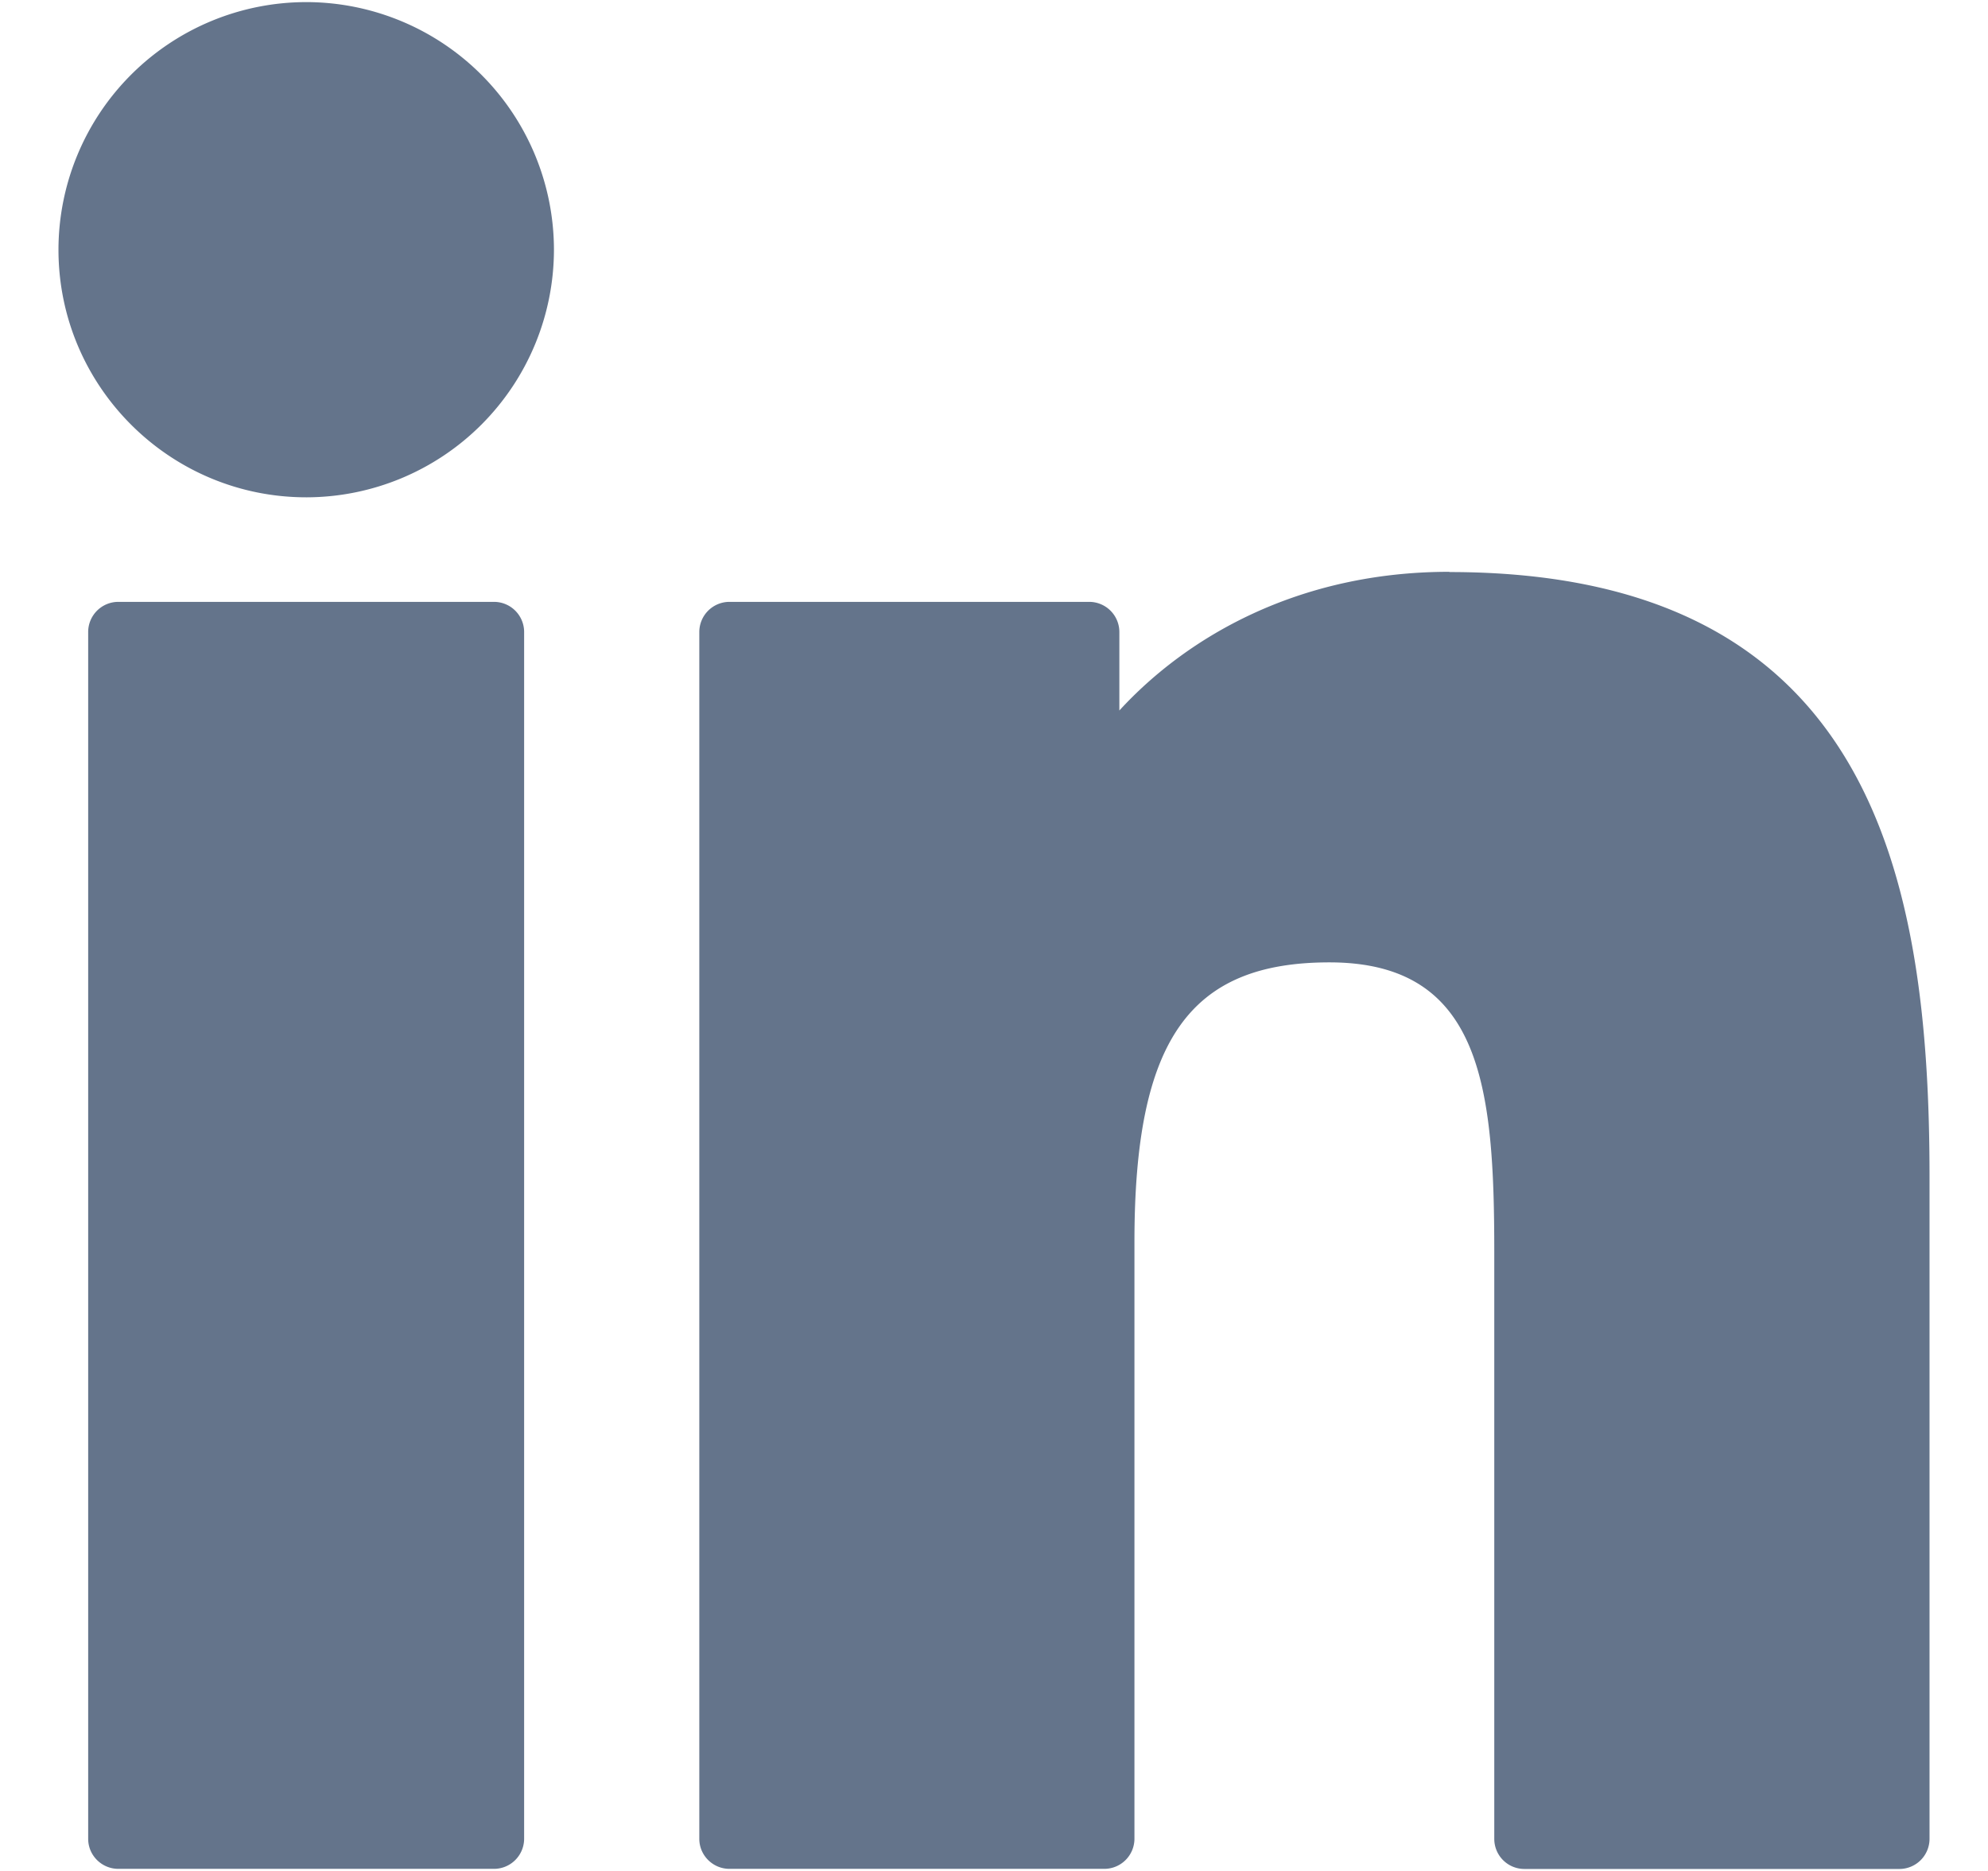 <svg xmlns="http://www.w3.org/2000/svg" fill="none" viewBox="0 0 17 16">
  <g fill="#64748B" clip-path="url(#a)">
    <path d="M4.224 5.147H1.012a.258.258 0 0 0-.258.258v10.32c0 .142.116.257.258.257h3.212a.258.258 0 0 0 .258-.258V5.405a.258.258 0 0 0-.258-.258ZM2.62.018A2.12 2.12 0 0 0 .5 2.135c0 1.168.95 2.118 2.12 2.118a2.12 2.12 0 0 0 2.117-2.118A2.12 2.12 0 0 0 2.62.018ZM12.394 4.89c-1.29 0-2.243.555-2.822 1.186v-.67a.258.258 0 0 0-.258-.259H6.238a.258.258 0 0 0-.258.258v10.32c0 .142.116.257.258.257h3.205a.258.258 0 0 0 .258-.258V10.62c0-1.72.467-2.39 1.667-2.39 1.306 0 1.41 1.074 1.41 2.478v5.017c0 .143.115.258.258.258h3.206a.258.258 0 0 0 .258-.258v-5.66c0-2.558-.488-5.173-4.106-5.173Z"/>
  </g>
  <defs>
    <clipPath id="a">
      <path fill="#fff" d="M.5 0h16v16H.5z"/>
    </clipPath>
  </defs>
</svg>
